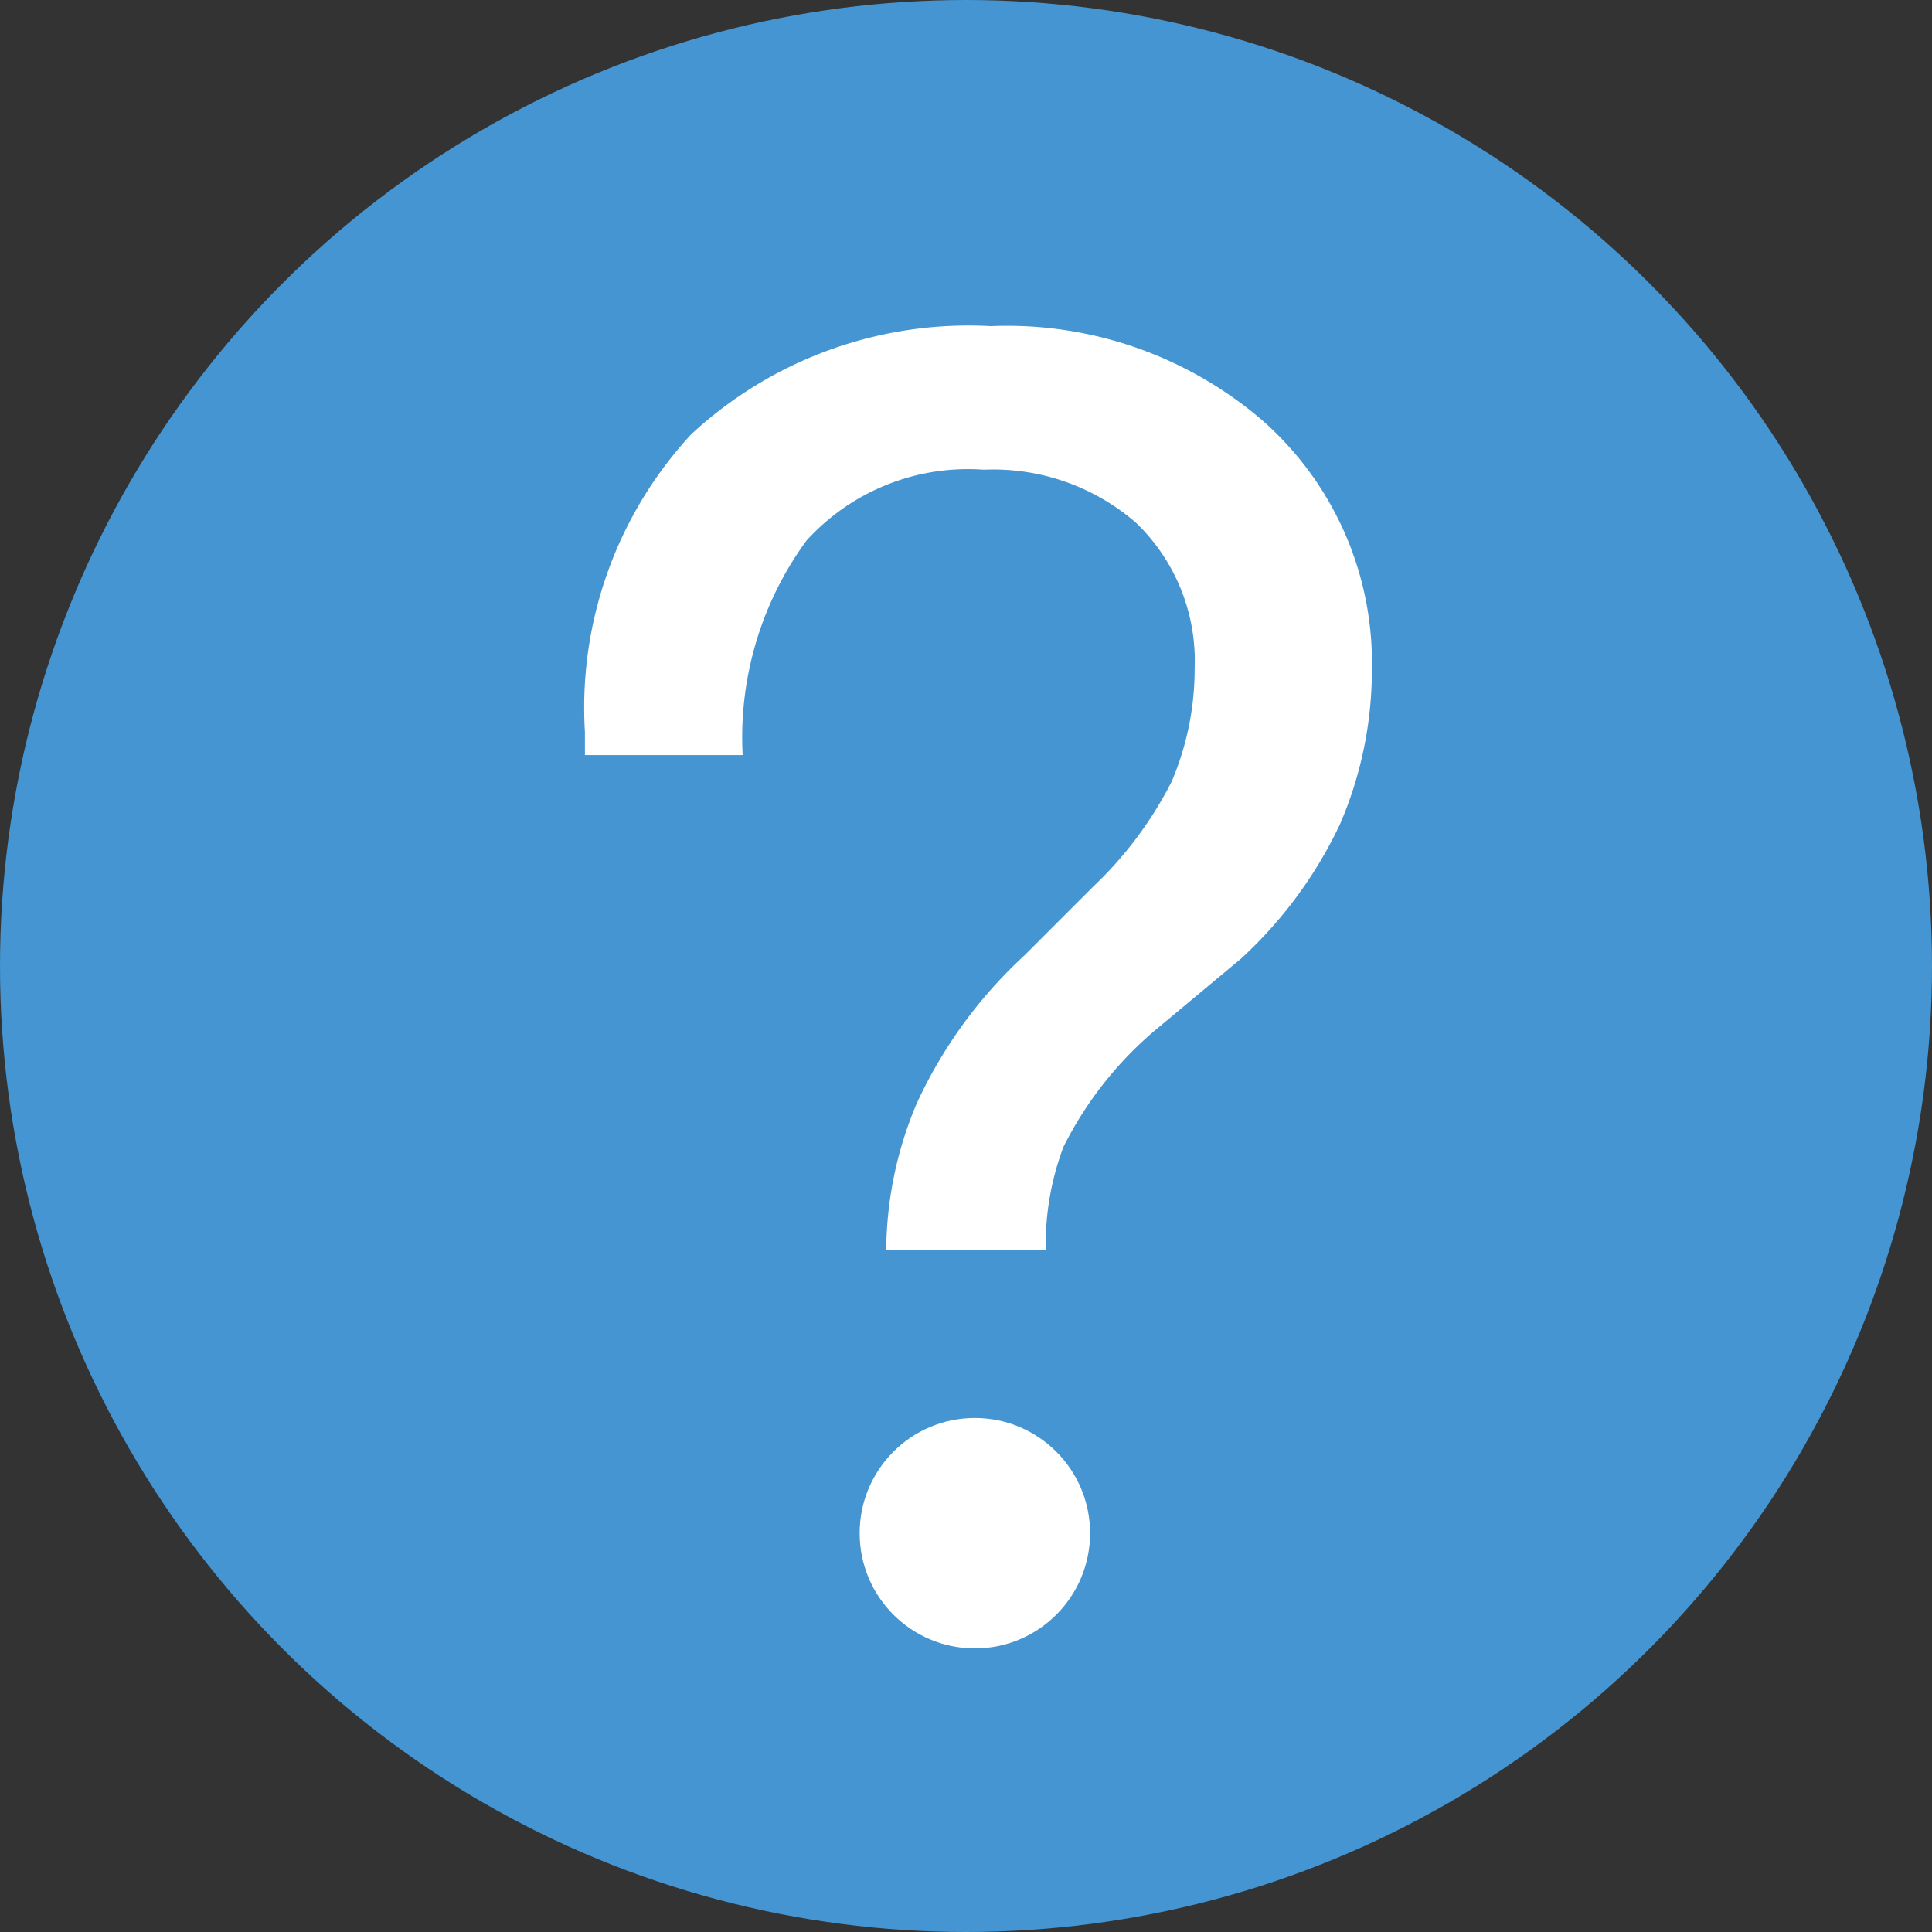 <svg id="Layer_1" data-name="Layer 1" xmlns="http://www.w3.org/2000/svg" viewBox="0 0 10.9 10.9"><rect x="0" y="0" width="10.9" height="10.9" fill="#333333" stroke="none"/><defs><style>.cls-1{fill:#4495d1;}.cls-2{fill:#fff;}</style></defs><title>tooltip</title><circle class="cls-1" cx="5.45" cy="5.45" r="5.45"/><path class="cls-2" d="M7.12,2.37a2.21,2.21,0,0,0-1.53-.53,2.3,2.3,0,0,0-1.69.61,2.27,2.27,0,0,0-.6,1.68v.13h.89a1.88,1.88,0,0,1,.36-1.21,1.23,1.23,0,0,1,1-.4,1.23,1.23,0,0,1,.86.3,1.08,1.08,0,0,1,.33.82,1.62,1.62,0,0,1-.13.64A2.17,2.17,0,0,1,6.17,5l-.39.39a2.62,2.62,0,0,0-.61.84A2.15,2.15,0,0,0,5,7.05h.9A1.56,1.56,0,0,1,6,6.47a2.08,2.08,0,0,1,.52-.66L7,5.41a2.44,2.44,0,0,0,.56-.76,2.2,2.2,0,0,0,.18-.88A1.82,1.82,0,0,0,7.12,2.37Z"/><circle class="cls-2" cx="5.5" cy="8.65" r="0.65"/></svg>